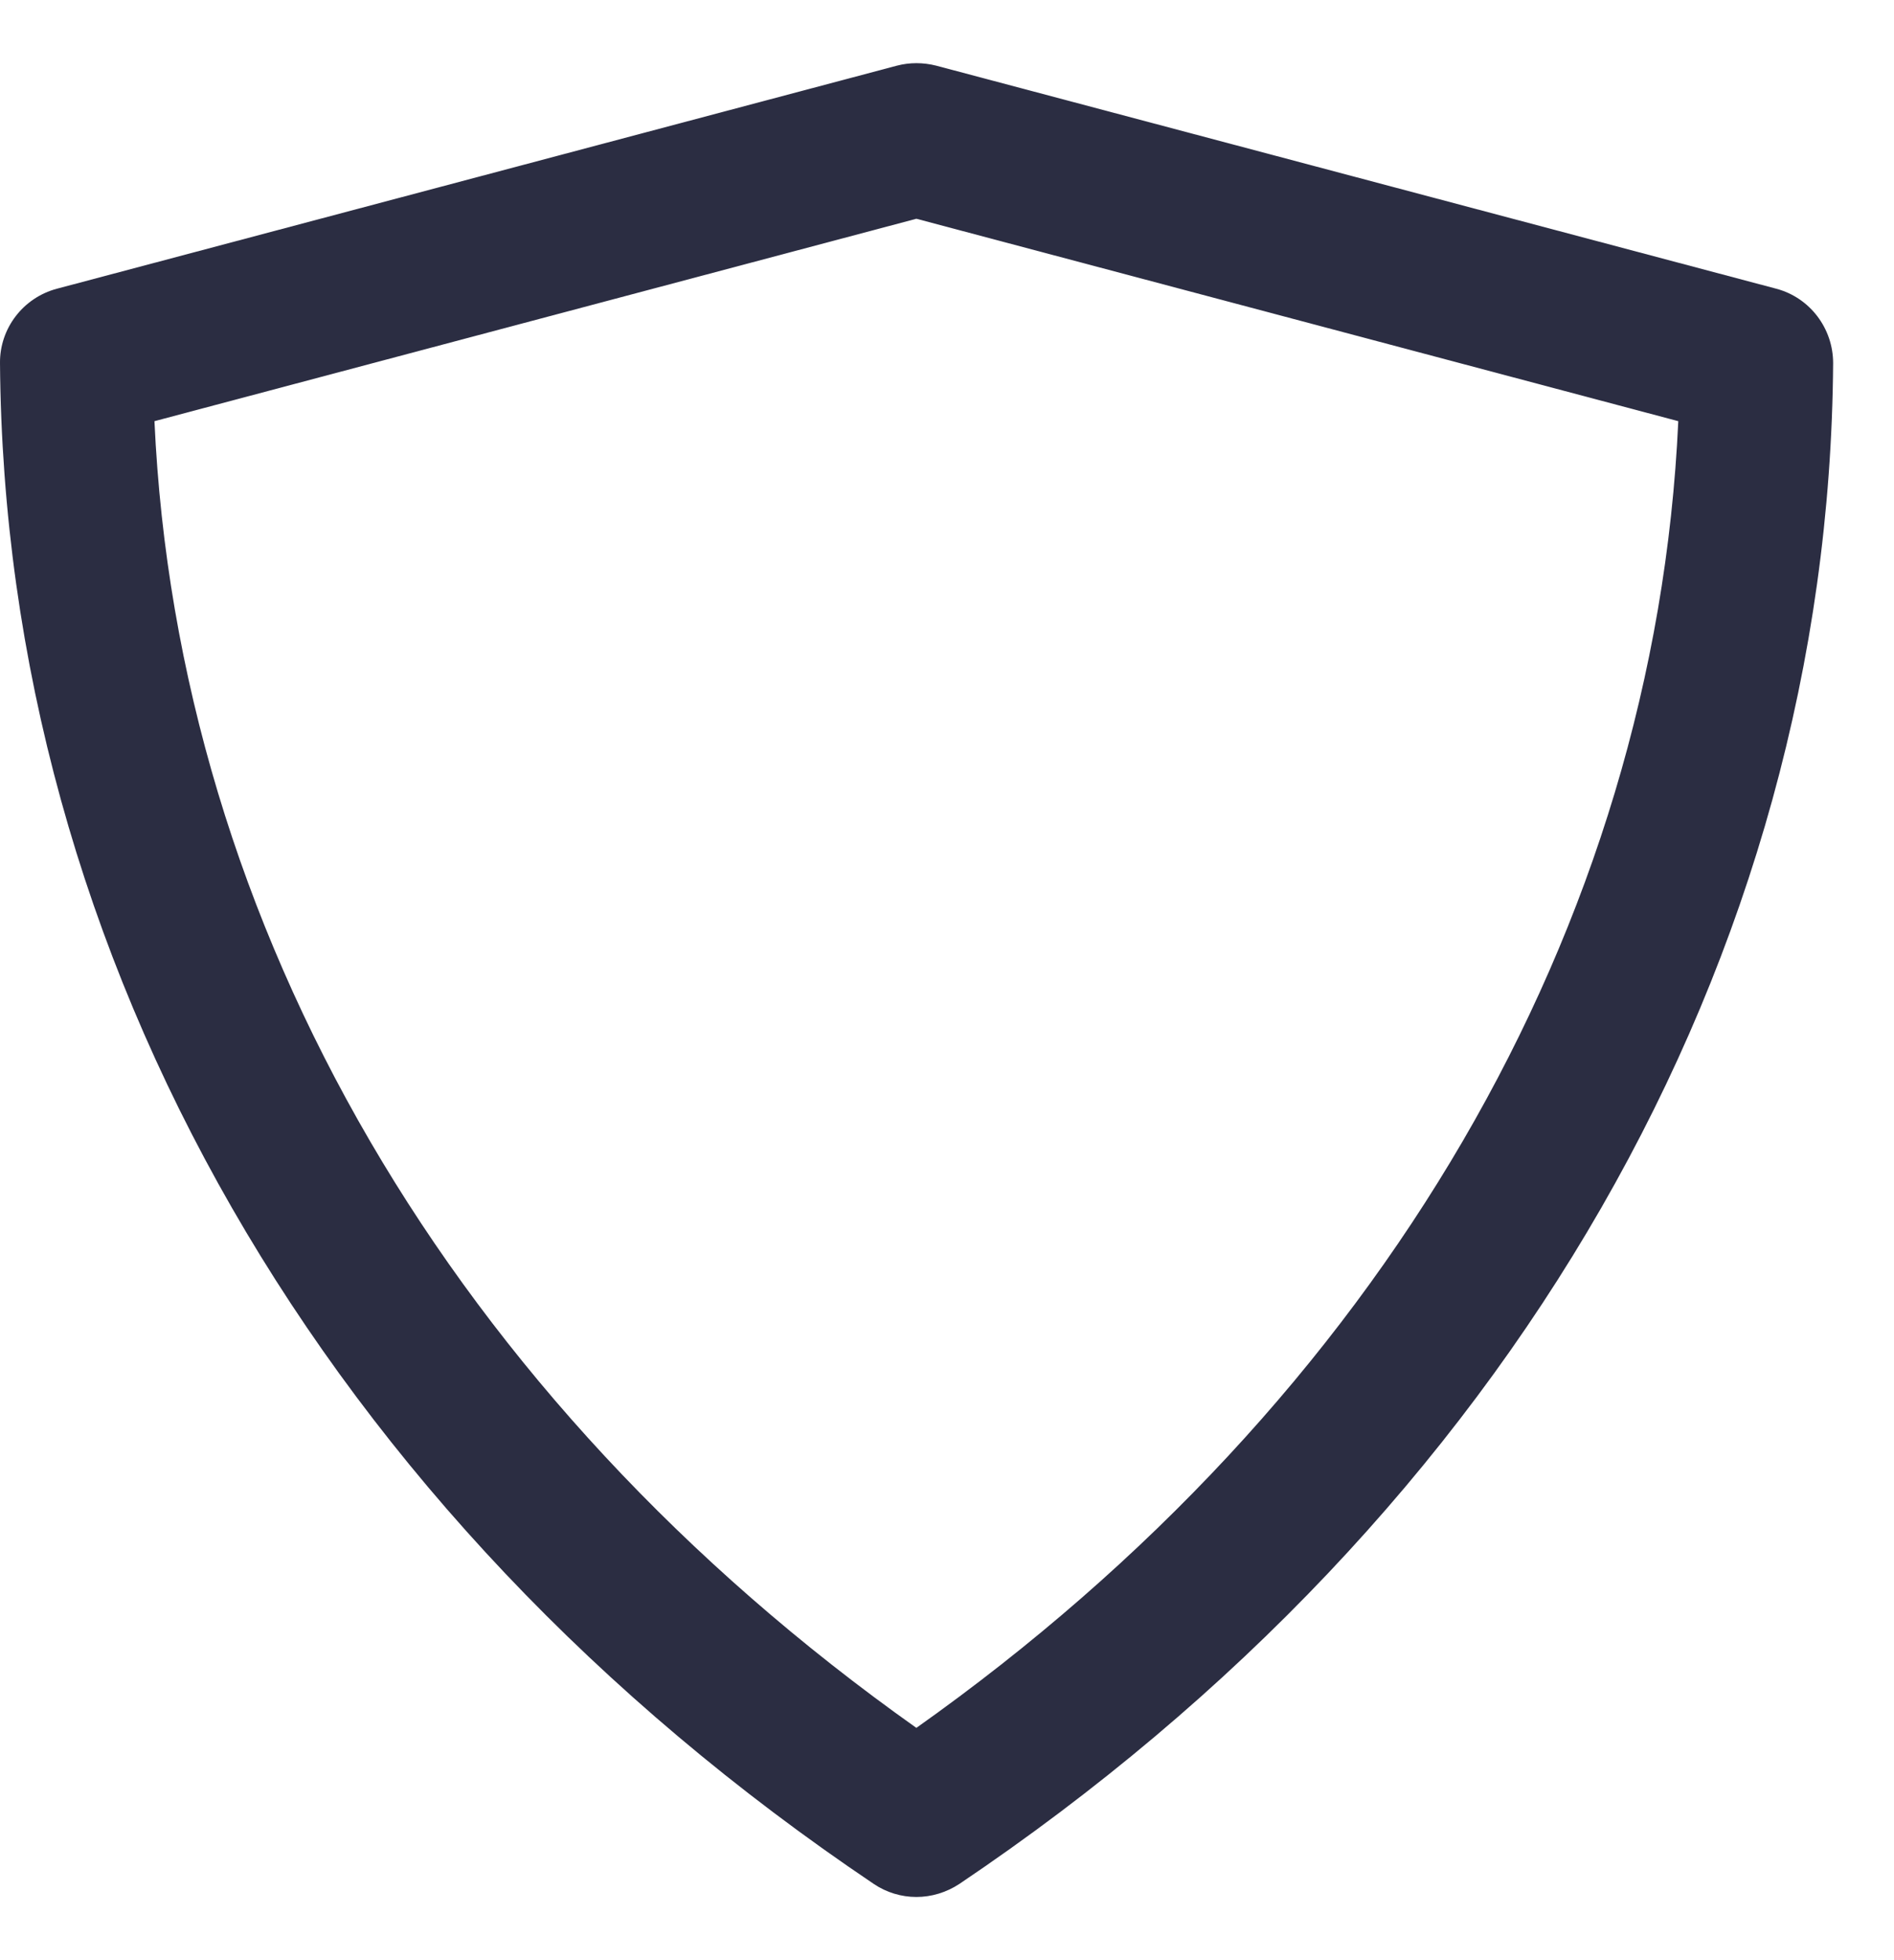 <svg width="29" height="30" viewBox="0 0 29 30" fill="none" xmlns="http://www.w3.org/2000/svg">
<path d="M14.031 29.033C13.802 29.033 13.573 28.965 13.378 28.833C4.942 23.157 0.069 14.676 6.72148e-05 5.558C-0.006 5.026 0.355 4.556 0.871 4.419L13.733 1.005C13.928 0.954 14.134 0.954 14.335 1.005L27.198 4.419C27.713 4.556 28.068 5.026 28.068 5.558C28.005 14.67 23.126 23.157 14.69 28.833C14.489 28.965 14.26 29.033 14.031 29.033ZM2.365 6.446C2.72 14.2 6.924 21.411 14.031 26.445C21.139 21.411 25.342 14.2 25.697 6.446L14.031 3.348L2.365 6.446Z" fill="#2B2D42"/>
</svg>
